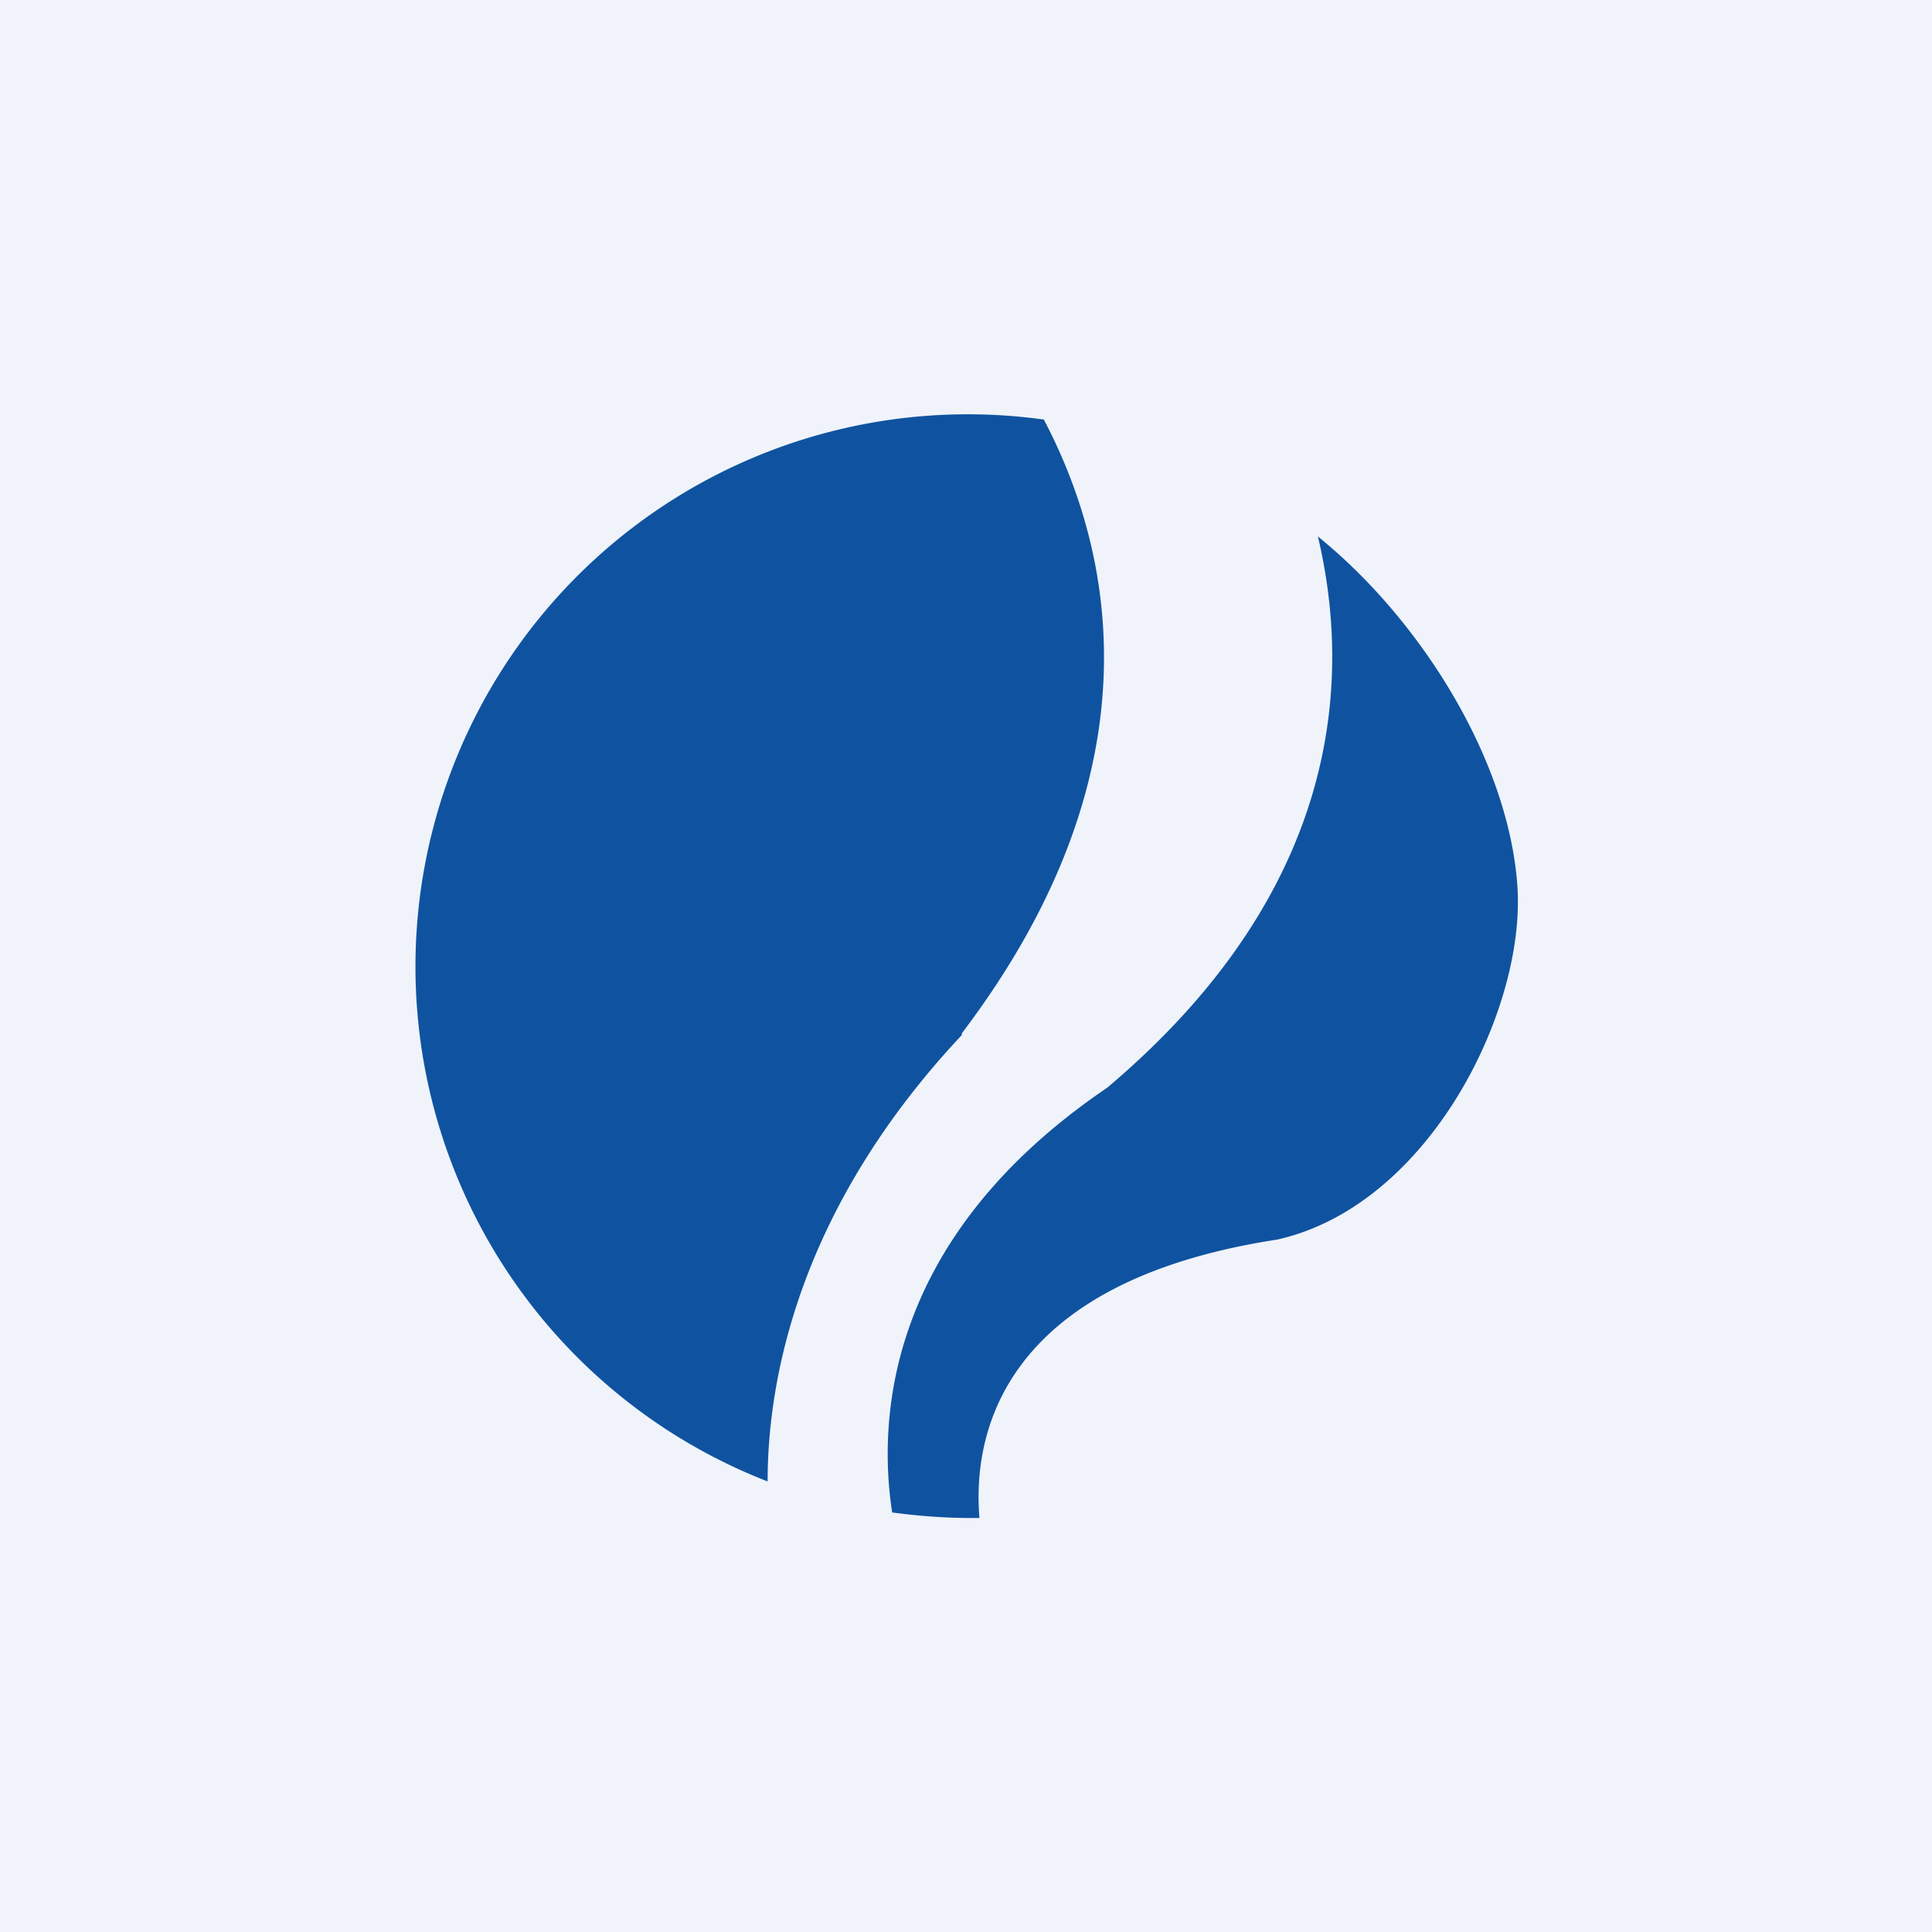 <!-- by TradingView --><svg width="56" height="56" viewBox="0 0 56 56" xmlns="http://www.w3.org/2000/svg"><path fill="#F0F3FA" d="M0 0h56v56H0z"/><path d="M30.25 12.15c1.9 3.6 3.54 10.01-2.37 17.8V30c-4.72 5.03-5.63 9.97-5.63 12.94a16.01 16.01 0 0 1 8-30.78Zm13.73 13.5c.27 3.56-2.53 9.29-6.96 10.28-8.14 1.25-8.82 5.81-8.63 8.07h-.25c-.76 0-1.52-.06-2.28-.16-.41-2.67-.21-7.94 6.23-12.31 6.83-5.76 7.08-11.88 6.11-15.98 3.05 2.47 5.52 6.53 5.78 10.1Z" fill="#0F53A0"/></svg>